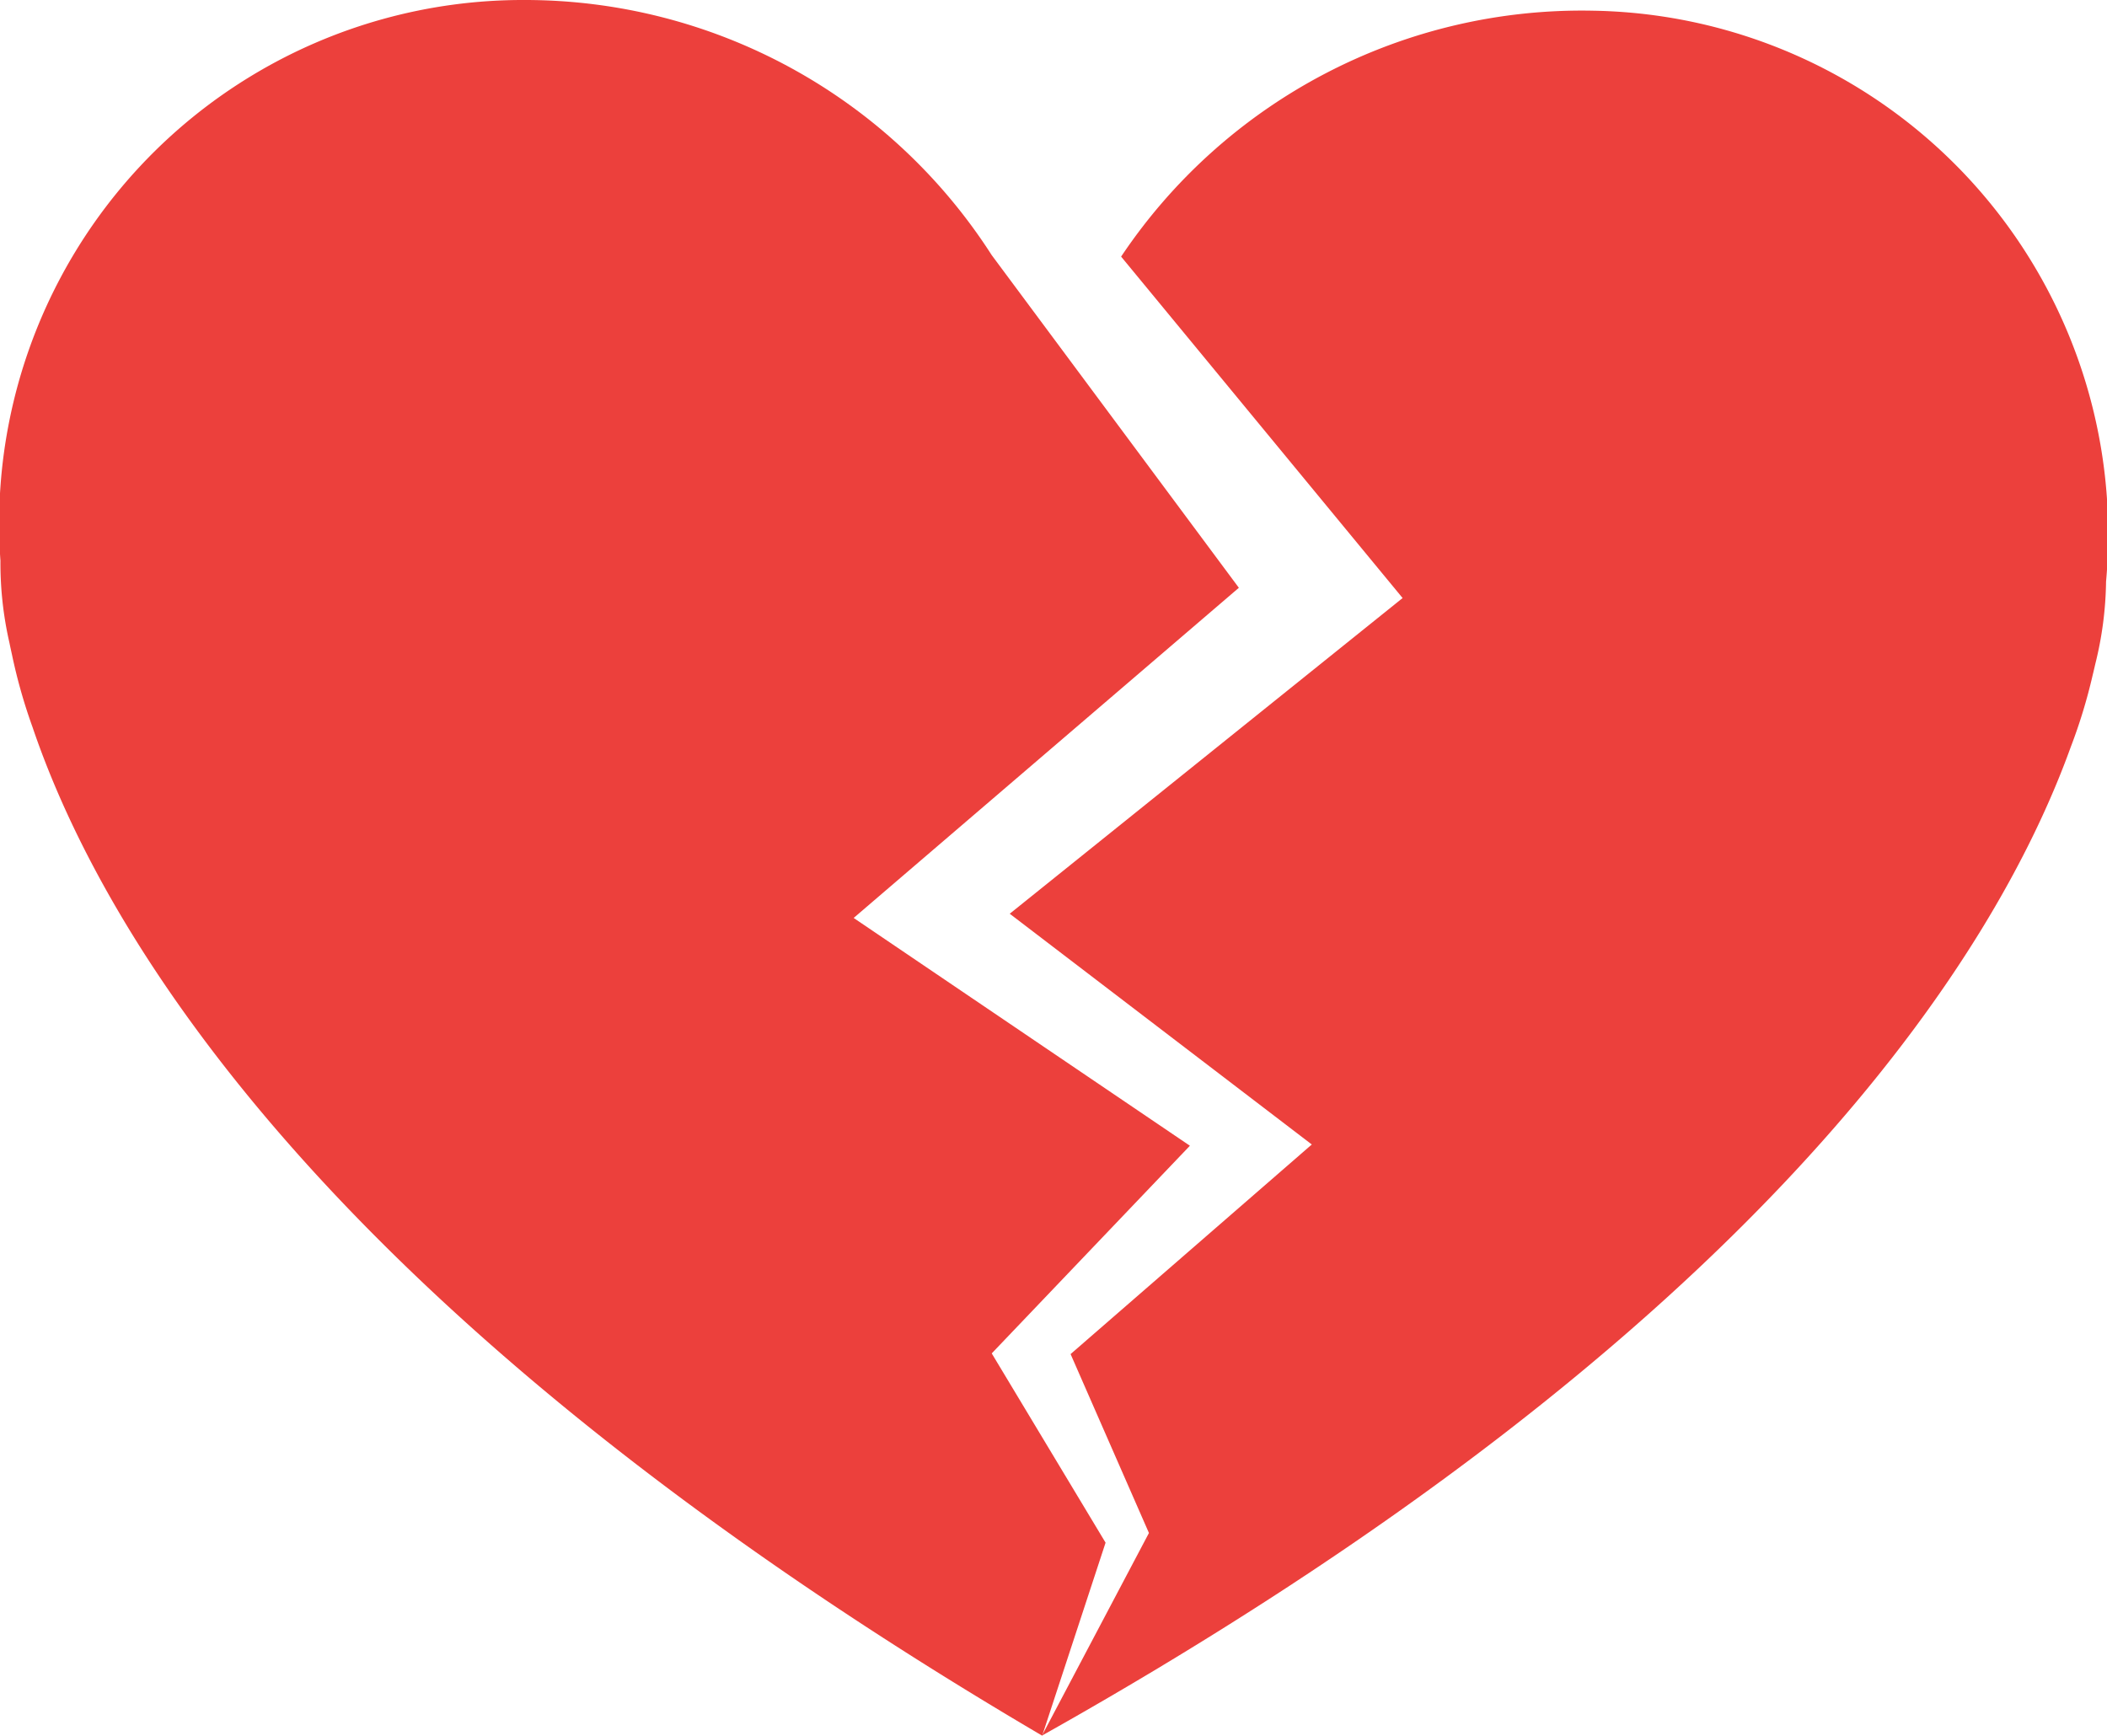 <svg xmlns="http://www.w3.org/2000/svg" width="33.481" height="27.588" viewBox="0 0 33.481 27.588">
  <g id="Groupe_82" data-name="Groupe 82" transform="translate(0)">
    <path id="Tracé_131" data-name="Tracé 131" d="M-1354.683,443.085l1.007-3.066-1.809-3.008,3.149-3.3-5.343-3.62,6.121-5.247-3.927-5.286a8.81,8.81,0,0,0-7.424-4.055,8.323,8.323,0,0,0-8.328,8.911,5.669,5.669,0,0,0,.144,1.309v0c.012.06.026.123.04.187a8.6,8.6,0,0,0,.325,1.146c1.122,3.311,4.7,9.363,16.036,16.025v0l0,0,0,0v0Z" transform="translate(1371.244 -415.503)" fill="#ec403c"/>
    <path id="Tracé_132" data-name="Tracé 132" d="M-1314.194,424.985a8.323,8.323,0,0,0-8.151-9.073,8.81,8.81,0,0,0-7.5,3.908l4.473,5.426-6.243,5.017,4.8,3.667-3.833,3.331,1.245,2.843-1.7,3.22,0,0v0h0v0c11.468-6.439,15.16-12.42,16.347-15.708a8.541,8.541,0,0,0,.348-1.14c.016-.064.03-.126.044-.186v0A5.671,5.671,0,0,0-1314.194,424.985Z" transform="translate(1347.66 -415.742)" fill="#ec403c"/>
  </g>
</svg>
